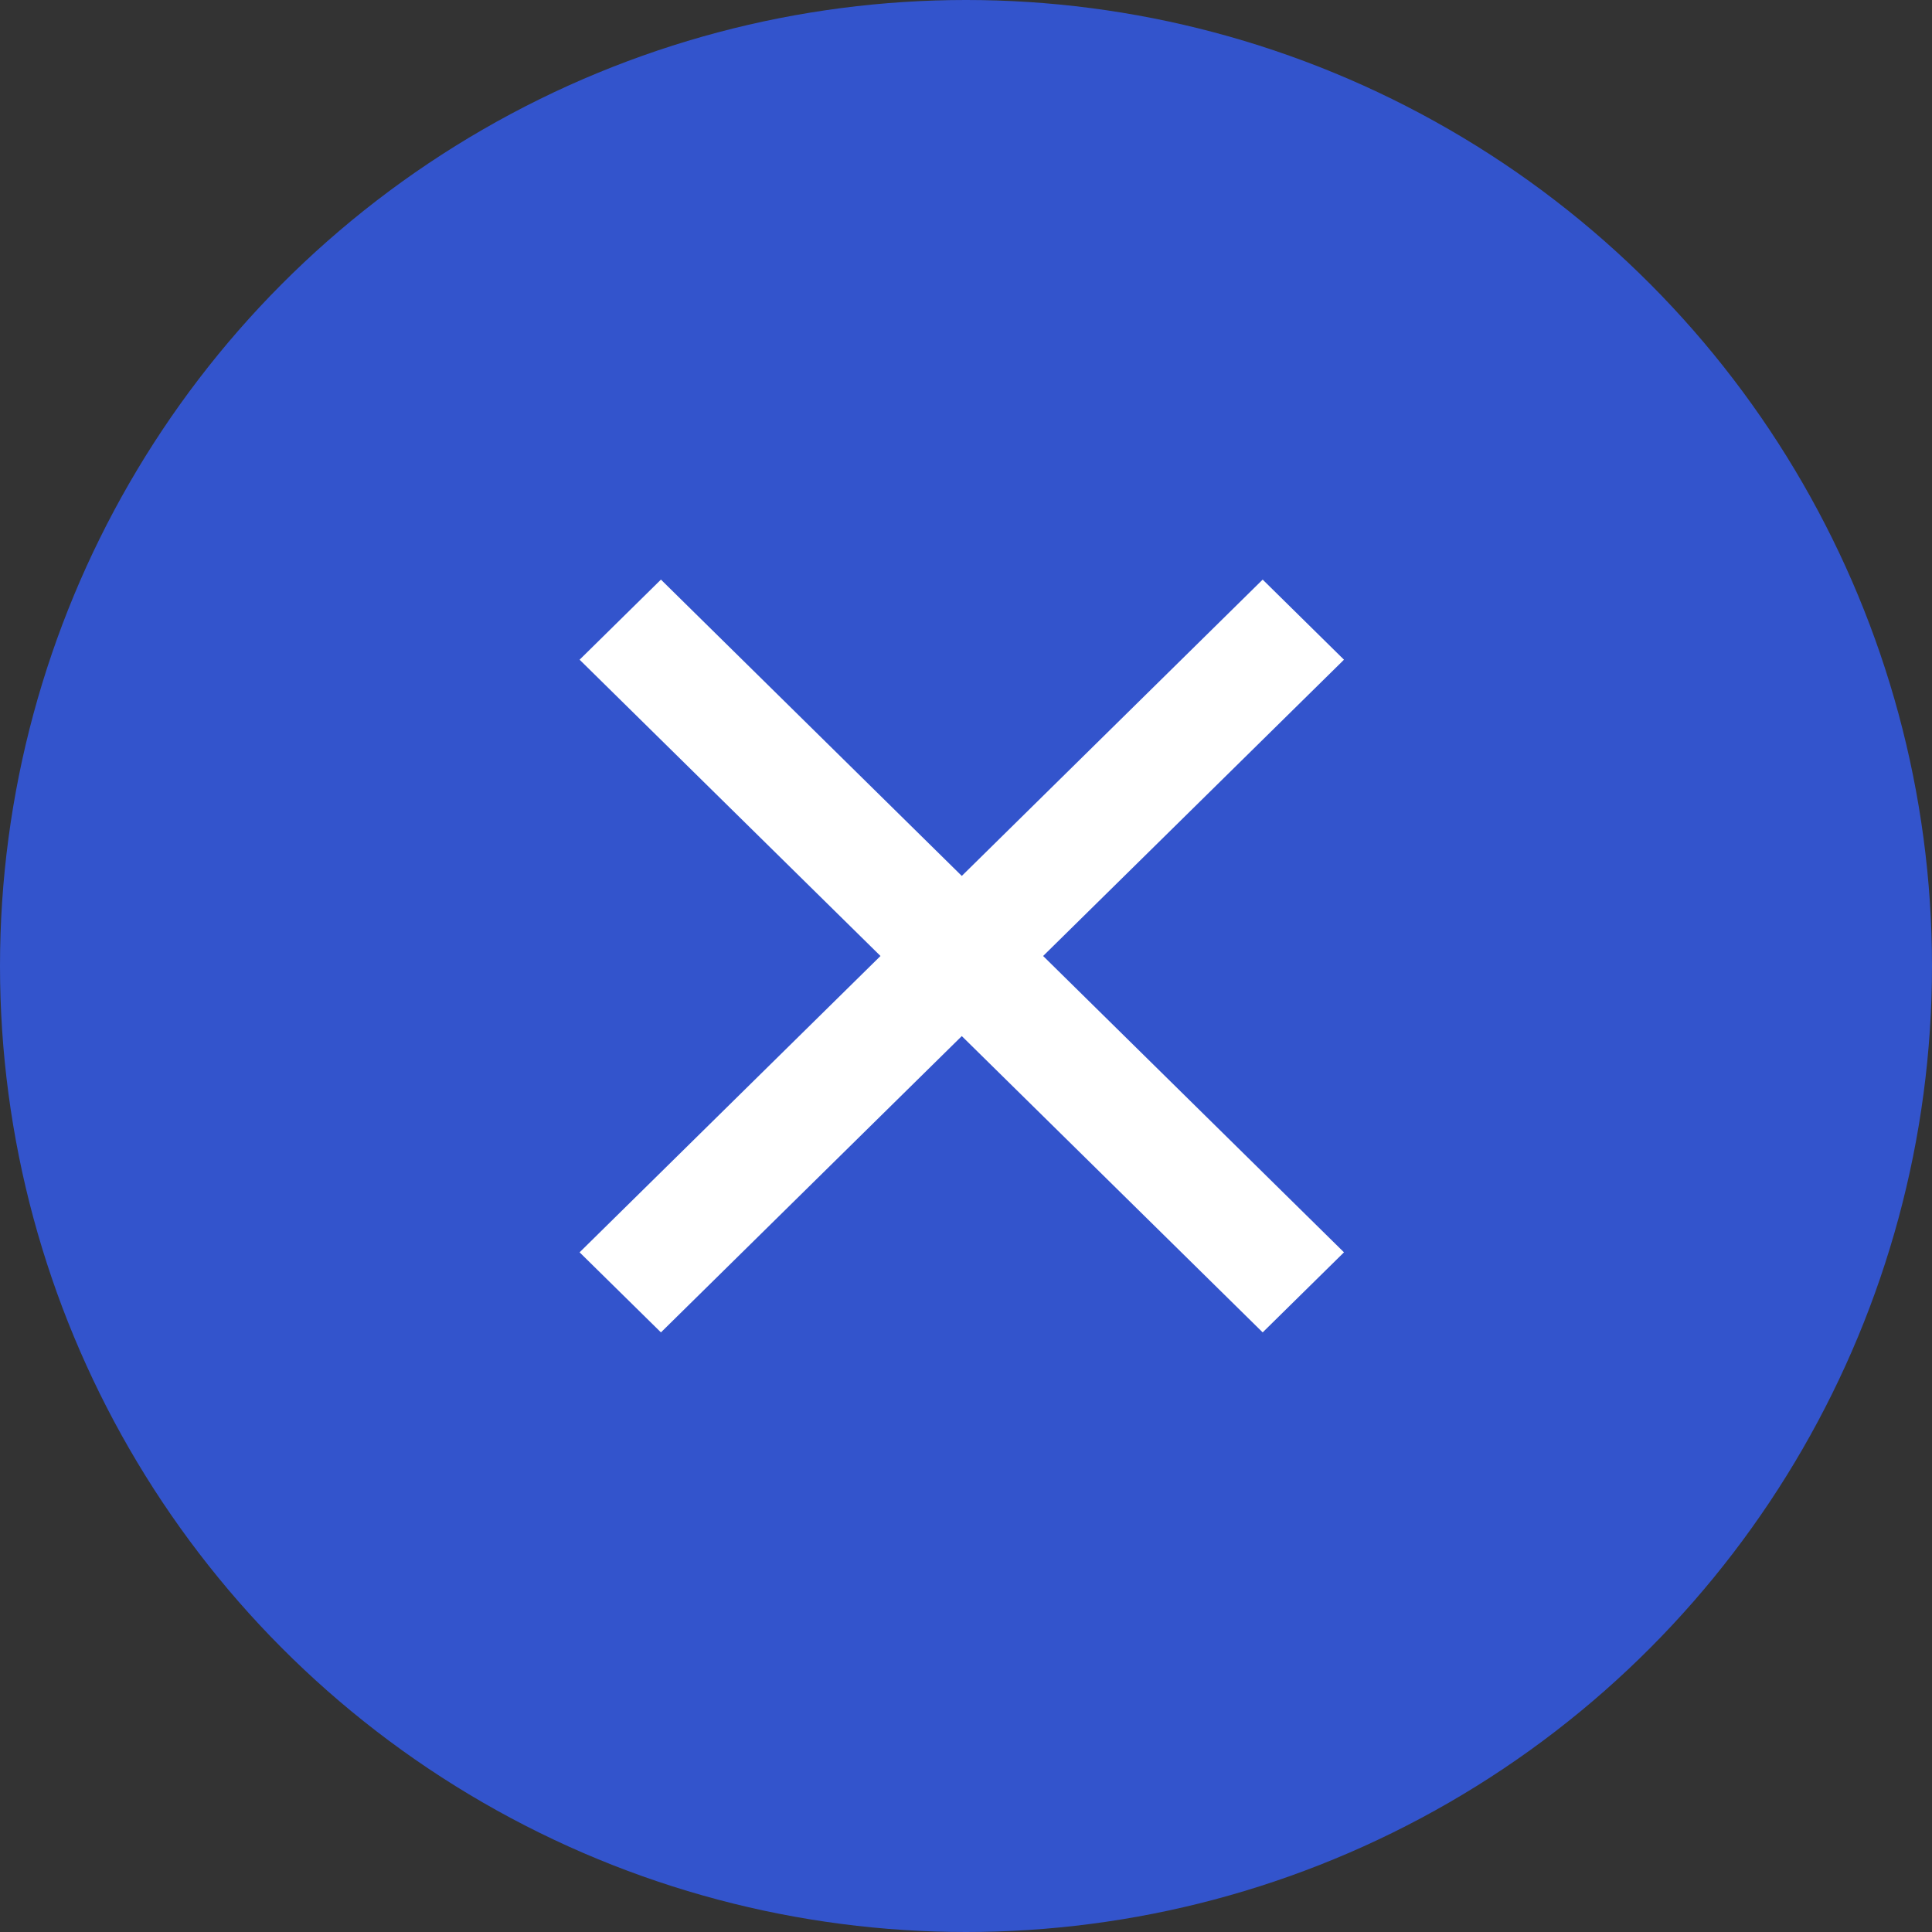 <svg width="50" height="50" viewBox="0 0 50 50" fill="none" xmlns="http://www.w3.org/2000/svg">
<rect x="0" y="0" width="50" height="50" fill="#333333" stroke="none"/>
<circle cx="25" cy="25" r="25" fill="#3354CC"/>
<path fill-rule="evenodd" clip-rule="evenodd" d="M24.891 22.669L32.678 15L34.782 17.073L26.996 24.741L34.782 32.41L32.678 34.482L24.891 26.814L17.105 34.482L15 32.41L22.787 24.741L15 17.073L17.105 15L24.891 22.669Z" fill="white"/>
</svg>
